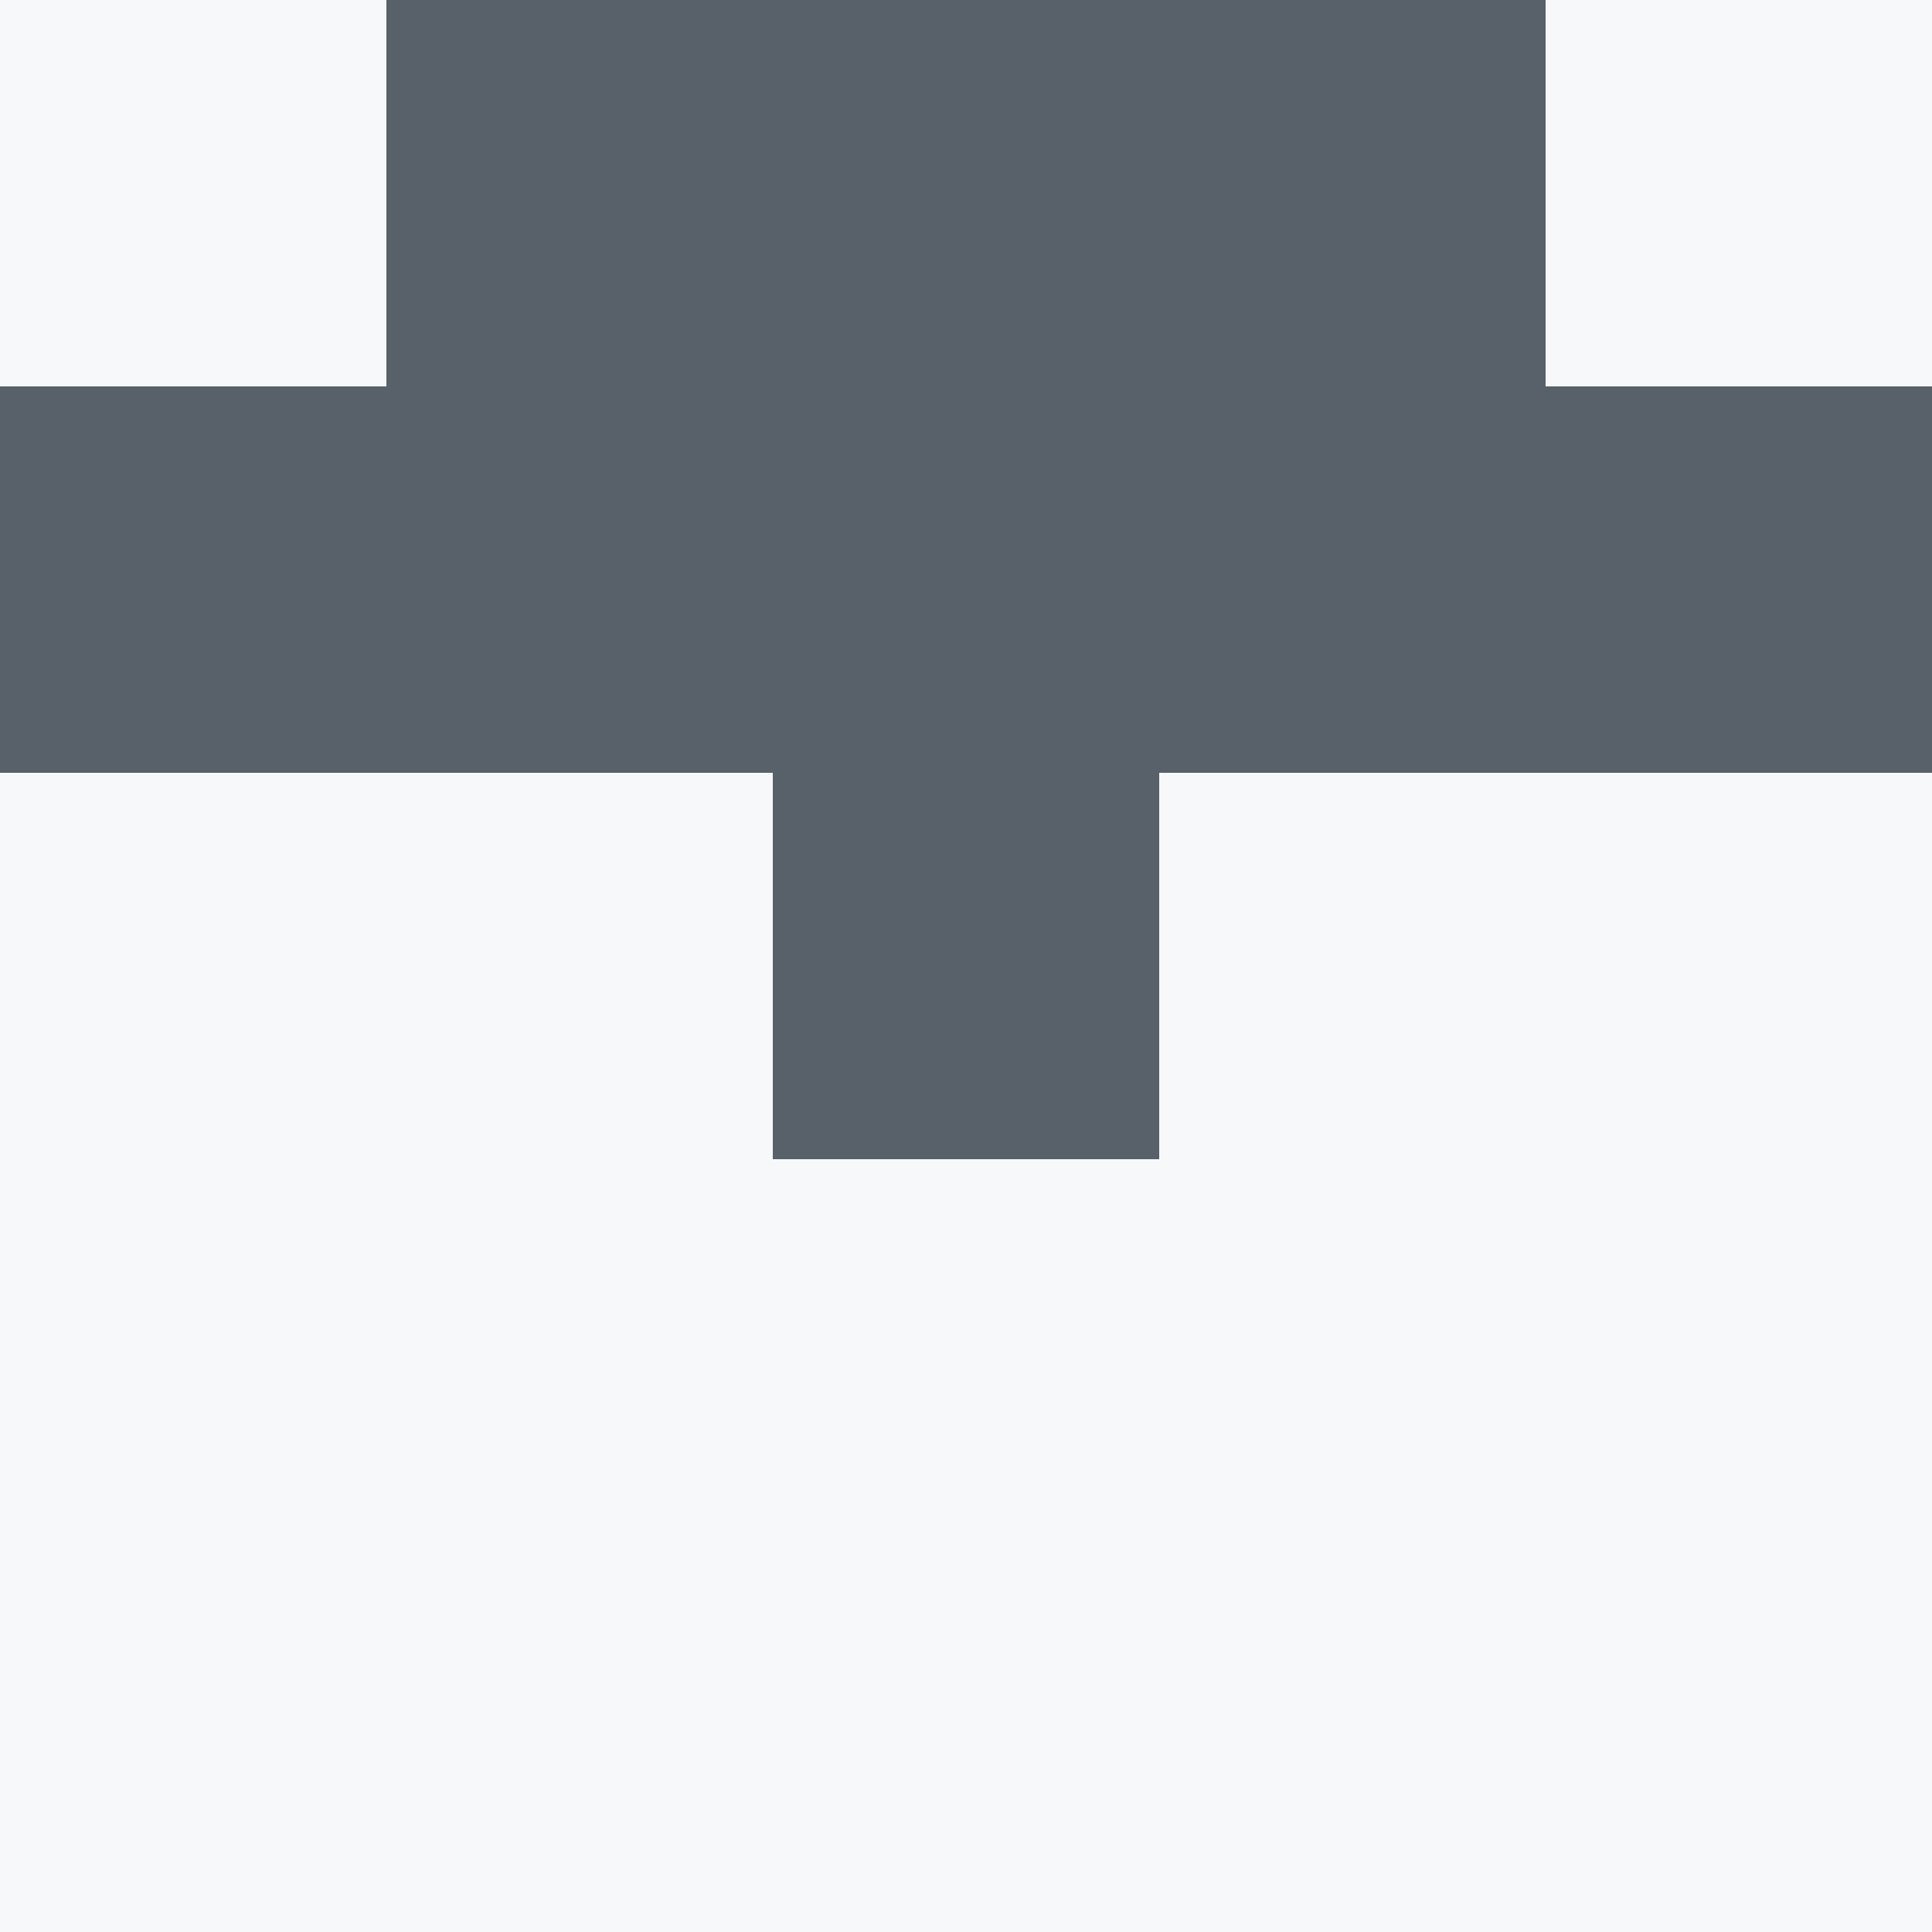  <svg viewBox="0 0 350 350" xmlns="http://www.w3.org/2000/svg">
    <rect x="0" y="0" width="350" height="350" style="fill: #586069" />
          <rect x="140" y="210" width="70" height="70" style="fill: #f6f8fa" />
          <rect x="140" y="280" width="70" height="70" style="fill: #f6f8fa" />
          <rect x="70" y="140" width="70" height="70" style="fill: #f6f8fa" />
            <rect x="210" y="140" width="70" height="70" style="fill: #f6f8fa" />
          <rect x="70" y="210" width="70" height="70" style="fill: #f6f8fa" />
            <rect x="210" y="210" width="70" height="70" style="fill: #f6f8fa" />
          <rect x="70" y="280" width="70" height="70" style="fill: #f6f8fa" />
            <rect x="210" y="280" width="70" height="70" style="fill: #f6f8fa" />
          <rect x="0" y="0" width="70" height="70" style="fill: #f6f8fa" />
            <rect x="280" y="0" width="70" height="70" style="fill: #f6f8fa" />
          <rect x="0" y="140" width="70" height="70" style="fill: #f6f8fa" />
            <rect x="280" y="140" width="70" height="70" style="fill: #f6f8fa" />
          <rect x="0" y="210" width="70" height="70" style="fill: #f6f8fa" />
            <rect x="280" y="210" width="70" height="70" style="fill: #f6f8fa" />
          <rect x="0" y="280" width="70" height="70" style="fill: #f6f8fa" />
            <rect x="280" y="280" width="70" height="70" style="fill: #f6f8fa" />
  </svg>
